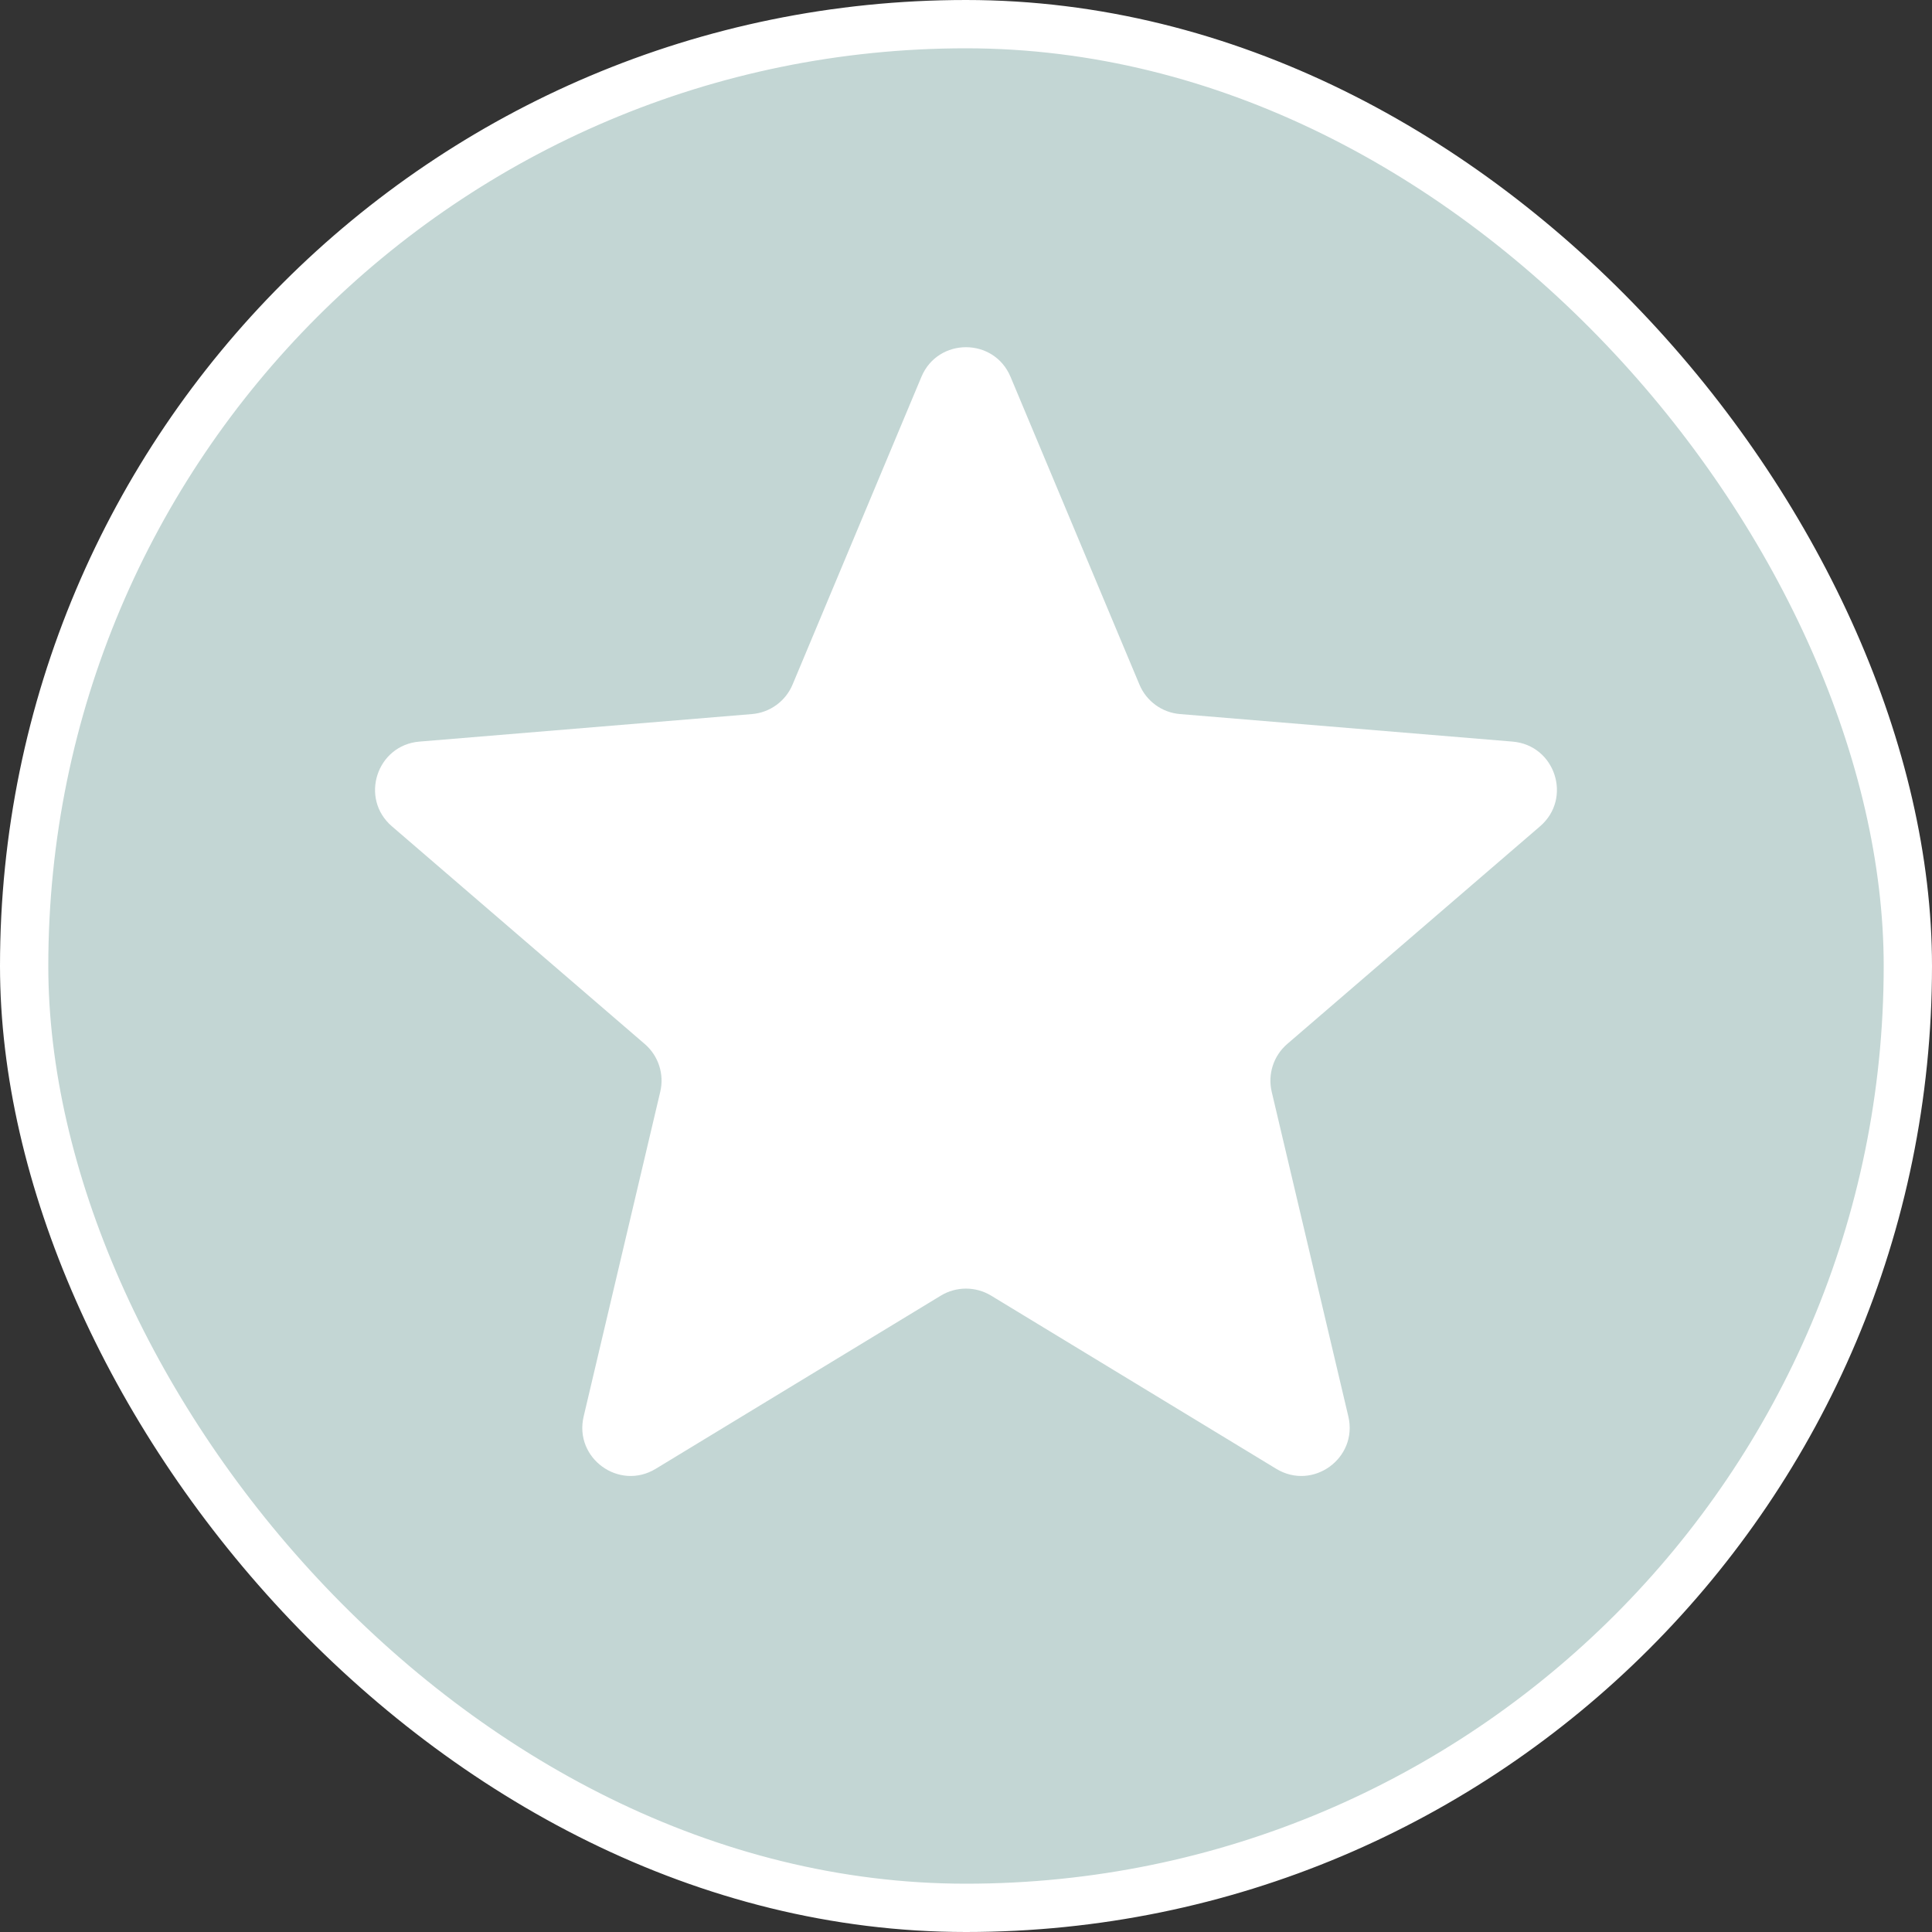 <?xml version="1.0" encoding="UTF-8"?> <svg xmlns="http://www.w3.org/2000/svg" width="40" height="40" viewBox="0 0 40 40" fill="none"><rect x="0" y="0" width="40" height="40" fill="#333333" stroke="none"/> <rect x="0.5" y="0.5" width="39" height="39" rx="19.5" fill="#C3D6D4"></rect> <path d="M19.077 7.802C19.42 6.984 20.579 6.984 20.922 7.802L23.591 14.174C23.735 14.518 24.059 14.754 24.431 14.784L31.315 15.354C32.2 15.427 32.558 16.529 31.885 17.108L26.65 21.615C26.367 21.859 26.244 22.239 26.329 22.603L27.916 29.326C28.119 30.19 27.181 30.871 26.423 30.41L20.519 26.824C20.2 26.631 19.799 26.631 19.48 26.824L13.576 30.41C12.818 30.871 11.88 30.19 12.084 29.326L13.67 22.603C13.756 22.239 13.632 21.859 13.349 21.615L8.114 17.108C7.441 16.529 7.8 15.427 8.684 15.354L15.569 14.784C15.94 14.754 16.264 14.518 16.409 14.174L19.077 7.802Z" fill="white"></path> <rect x="0.5" y="0.5" width="39" height="39" rx="19.5" stroke="white"></rect> </svg> 